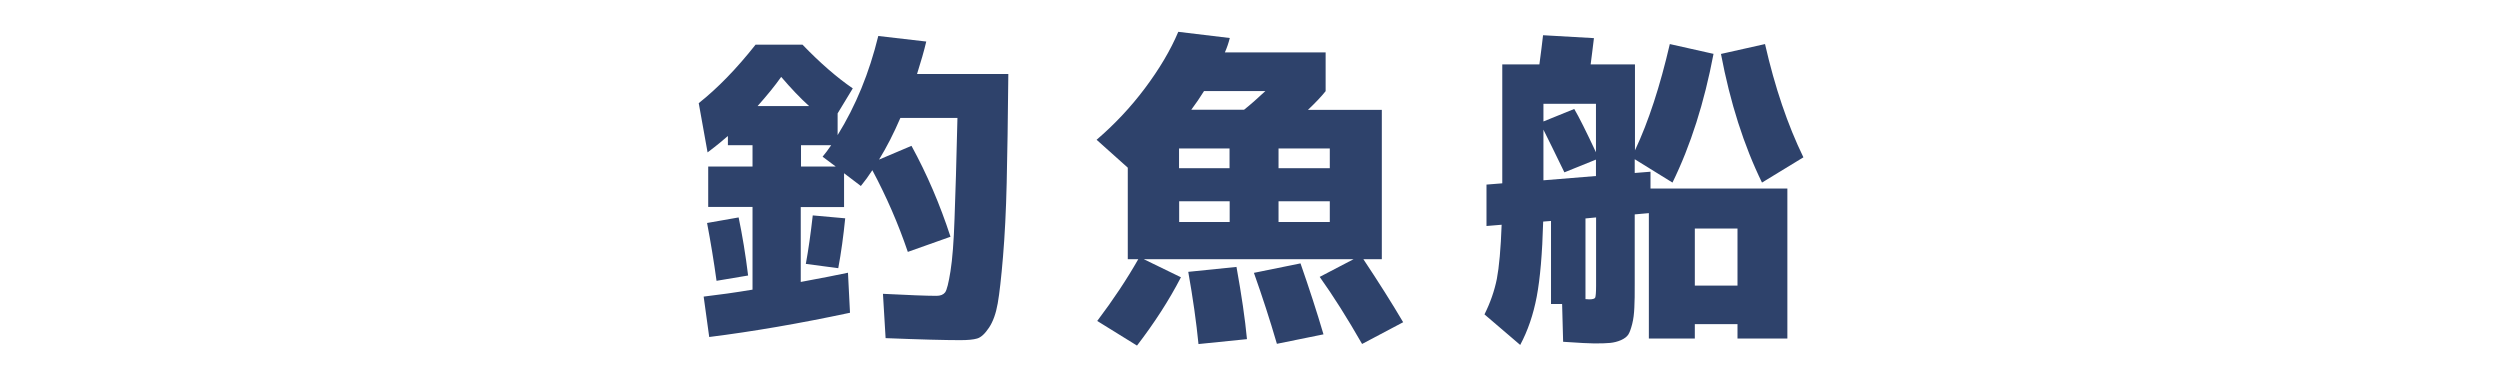 <?xml version="1.0" encoding="UTF-8"?>
<svg id="_圖層_1" data-name="圖層_1" xmlns="http://www.w3.org/2000/svg" width="198" height="29" version="1.1" viewBox="0 0 198 29">
  <!-- Generator: Adobe Illustrator 30.1.0, SVG Export Plug-In . SVG Version: 2.1.1 Build 136)  -->
  <path d="M76.07,26.94c-1.21,0-3.19-.05-5.93-.16l-.21-3.51c2.01.1,3.42.16,4.24.16.31,0,.54-.09.68-.27.14-.18.28-.75.43-1.69.15-.94.26-2.33.32-4.17.07-1.84.15-4.49.23-7.96h-4.52c-.52,1.21-1.08,2.31-1.69,3.3l2.57-1.09c1.23,2.25,2.26,4.65,3.09,7.2l-3.38,1.2c-.76-2.24-1.7-4.39-2.81-6.47-.29.45-.6.87-.91,1.25l-1.33-1.01v2.68h-3.43v5.93c1.66-.31,2.91-.55,3.74-.73l.16,3.17c-3.99.85-7.71,1.49-11.15,1.92l-.44-3.2c1.2-.14,2.49-.32,3.87-.55v-6.55h-3.51v-3.2h3.51v-1.69h-1.95v-.73c-.35.31-.88.75-1.61,1.3l-.7-3.9c1.49-1.18,2.99-2.72,4.5-4.63h3.72c1.39,1.44,2.71,2.59,3.98,3.46l-1.2,1.98v1.72c1.44-2.32,2.51-4.94,3.22-7.85l3.8.44c-.17.73-.42,1.59-.73,2.57h7.23c-.03,3.55-.08,6.43-.13,8.63-.05,2.2-.15,4.14-.29,5.82-.14,1.68-.28,2.92-.42,3.72s-.37,1.44-.69,1.92-.63.77-.94.86c-.3.09-.75.13-1.34.13ZM56,17.66l2.5-.44c.29,1.4.55,2.94.75,4.6l-2.5.42c-.21-1.53-.46-3.05-.75-4.58ZM64.08,8.4c-.69-.62-1.43-1.4-2.21-2.31-.5.71-1.13,1.48-1.87,2.31h4.08ZM66.19,13.19l-1.04-.78c.21-.24.43-.55.68-.91h-2.39v1.69h2.76ZM63.82,20.91c.21-1.14.39-2.43.55-3.85l2.57.23c-.14,1.4-.32,2.72-.55,3.95l-2.57-.34Z" fill="#2e426b"/>
  <path d="M107.87,27.23c-1.16-2.03-2.28-3.8-3.35-5.3l2.68-1.4h-16.61l2.94,1.43c-.95,1.84-2.12,3.64-3.48,5.41l-3.15-1.95c1.27-1.68,2.35-3.31,3.25-4.89h-.83v-7.25l-2.47-2.21c1.4-1.2,2.68-2.55,3.82-4.07,1.14-1.52,2.03-3.01,2.65-4.48l4.08.49c-.1.4-.23.78-.39,1.14h7.98v3.07c-.36.45-.83.94-1.4,1.48h5.85v11.83h-1.46c1.21,1.82,2.26,3.48,3.15,4.99l-3.25,1.72ZM93.38,13.32h4v-1.56h-4v1.56ZM97.39,17.58v-1.64h-4v1.64h4ZM94.92,27.25c-.17-1.73-.44-3.64-.81-5.72l3.82-.39c.4,2.22.68,4.12.83,5.72l-3.85.39ZM98.53,8.69c.48-.38,1.05-.88,1.69-1.48h-4.86c-.31.5-.65,1-1.01,1.48h4.19ZM101.13,27.23c-.55-1.89-1.16-3.76-1.82-5.62l3.69-.75c.69,1.98,1.3,3.85,1.82,5.62l-3.69.75ZM105.32,13.32v-1.56h-4.06v1.56h4.06ZM101.26,17.58h4.06v-1.64h-4.06v1.64Z" fill="#2e426b"/>
  <path d="M135.71,4.27c-.73,3.85-1.81,7.25-3.25,10.19l-2.99-1.85v1.09l1.25-.1v1.33h10.84v11.88h-3.95v-1.14h-3.38v1.14h-3.64v-9.93l-1.12.1v5.49c0,.8,0,1.43-.03,1.9-.02.47-.07.9-.17,1.29-.1.39-.2.67-.31.84-.11.17-.31.32-.58.44-.28.12-.56.19-.86.22s-.71.04-1.25.04c-.35,0-1.17-.04-2.47-.13l-.08-2.99h-.88v-6.58l-.62.05c-.07,2.53-.24,4.51-.51,5.94s-.71,2.71-1.31,3.83l-2.83-2.42c.47-.94.79-1.87.98-2.81.18-.94.31-2.37.38-4.29l-1.2.1v-3.28l1.25-.1V5.1h2.94c.12-.9.22-1.67.29-2.31l4.03.23c-.03.28-.08.66-.14,1.14-.06.49-.1.8-.12.94h3.51v6.81c1.08-2.29,1.99-5.1,2.76-8.42l3.48.78ZM126.4,12.07v-3.85h-4.16v1.4l2.44-.99c.38.64.95,1.79,1.72,3.43ZM122.24,14.28l4.16-.34v-1.3l-2.5,1.01c-.75-1.54-1.3-2.67-1.66-3.38v4ZM125.57,17.29v6.4c.05,0,.11,0,.17.01.06,0,.1.01.12.01.28,0,.44-.05.48-.14.04-.09.07-.4.07-.92v-5.43l-.83.08ZM137.61,22.62v-4.52h-3.38v4.52h3.38ZM136.31,4.27l3.48-.78c.78,3.42,1.79,6.4,3.04,8.97l-3.28,2c-1.44-2.95-2.52-6.34-3.25-10.19Z" fill="#2e426b"/>
</svg>